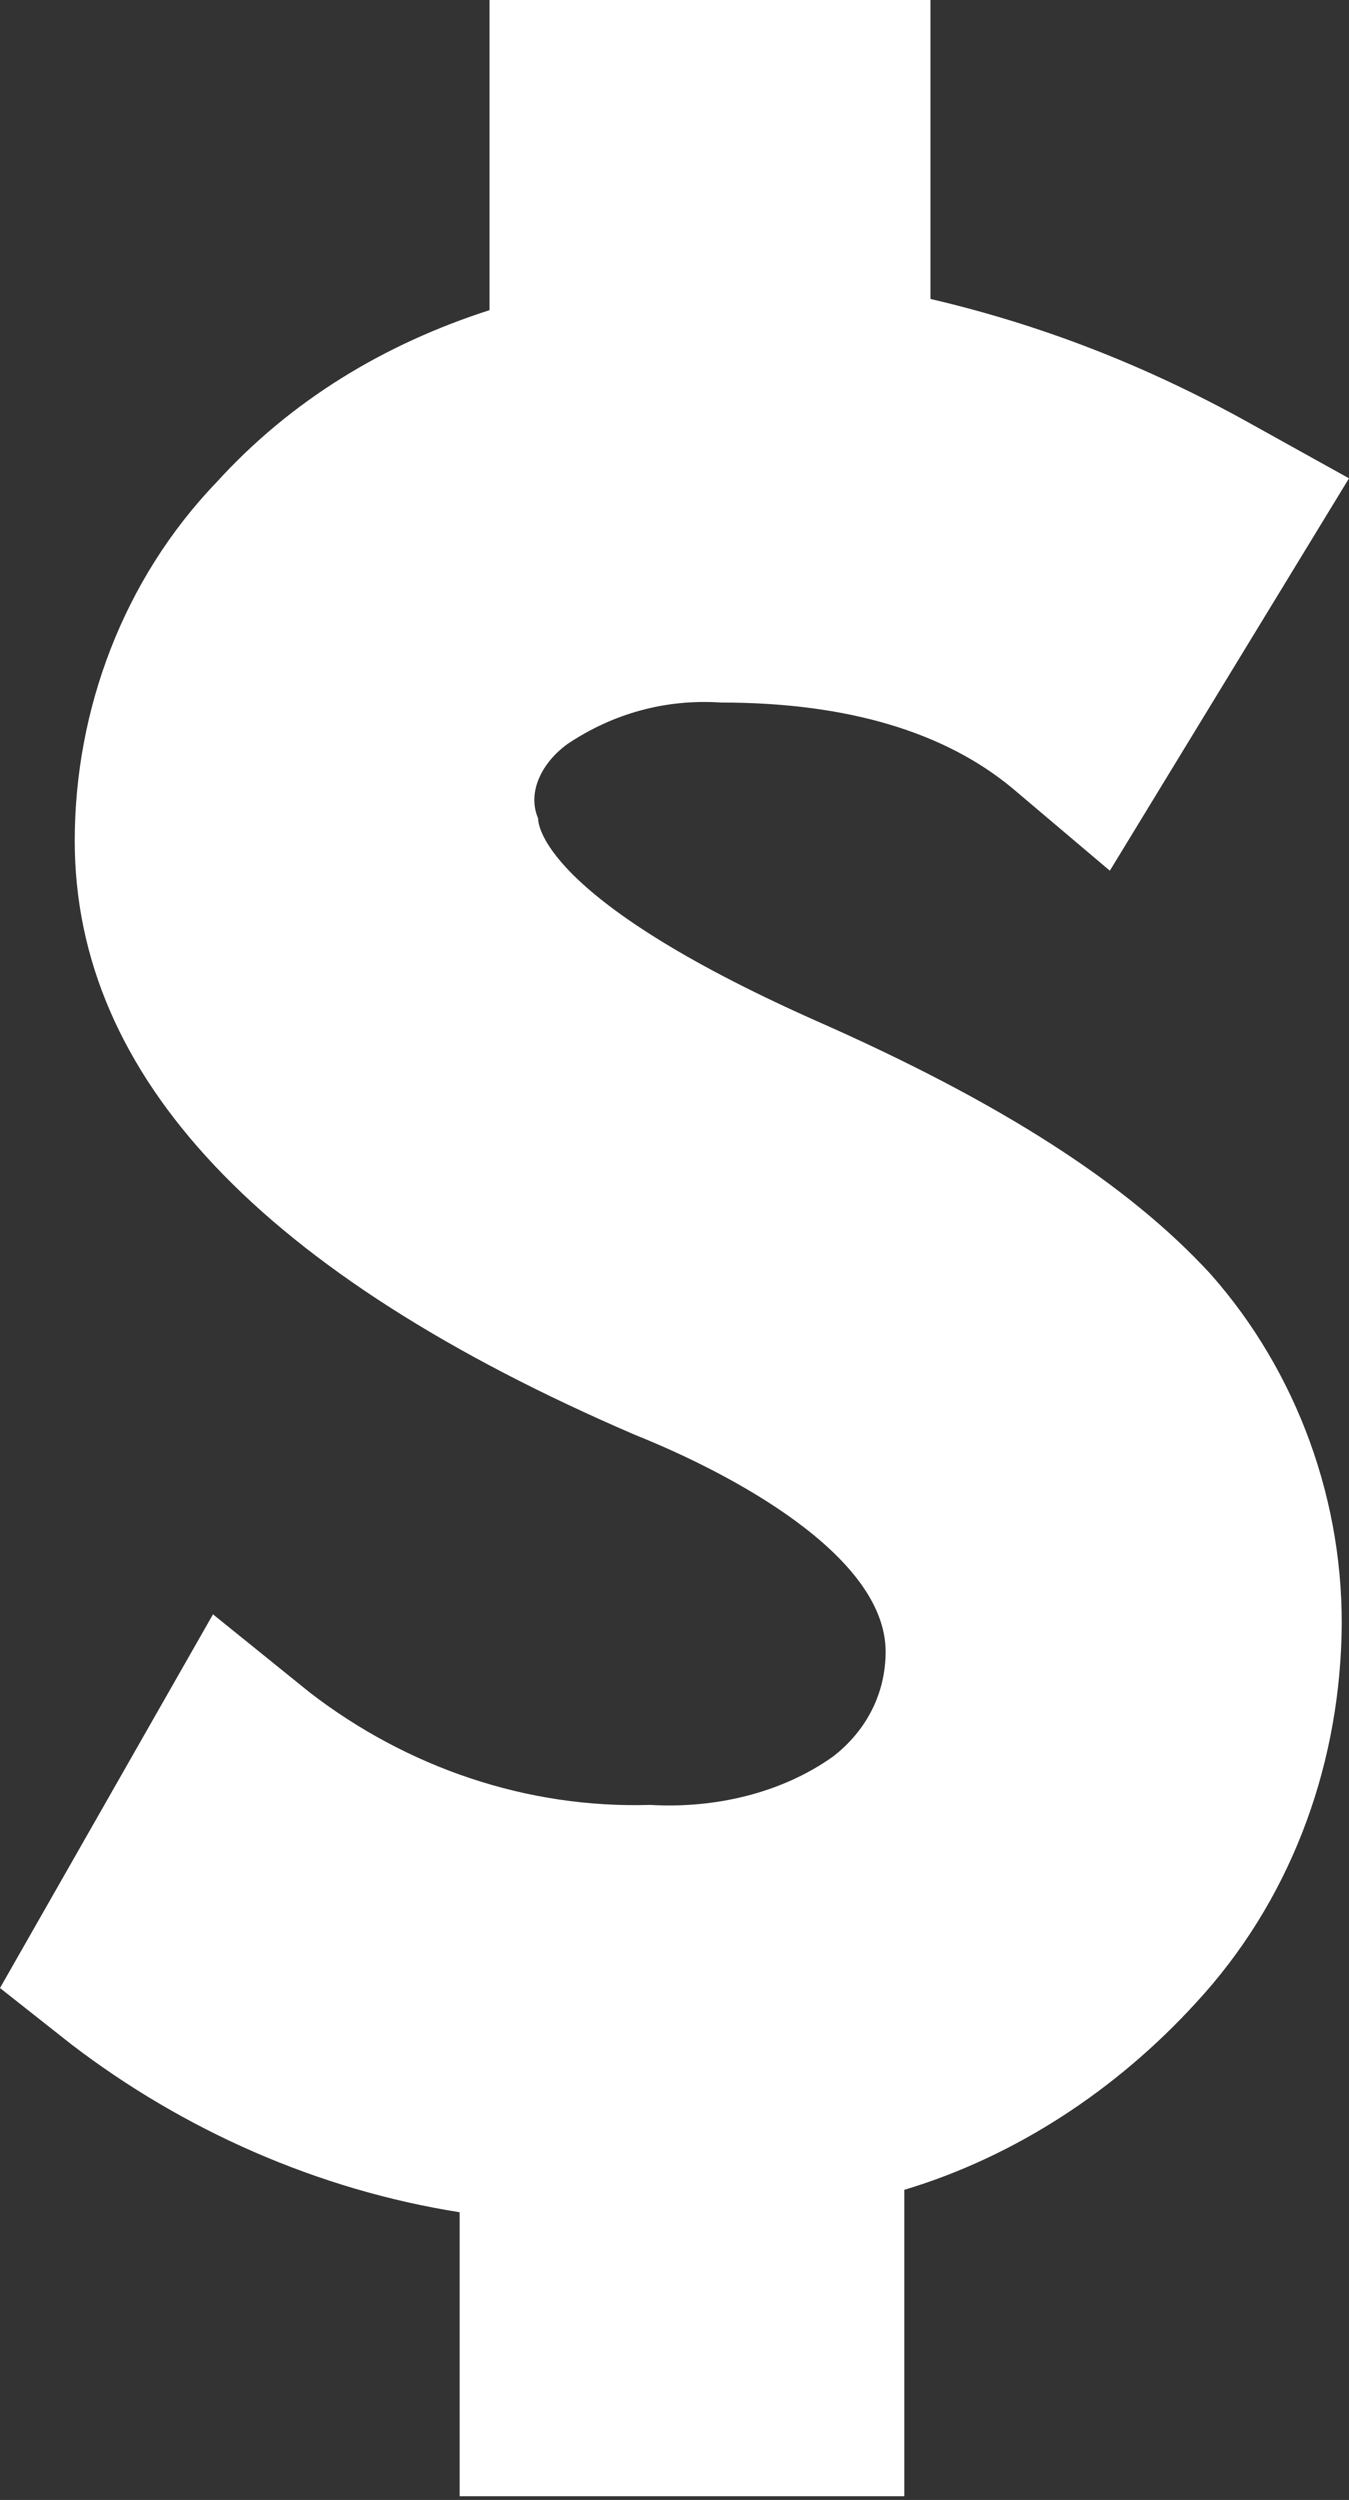 <!--Generator: Adobe Illustrator 25.2.3, SVG Export Plug-In . SVG Version: 6.00 Build 0)-->
<svg version="1.1" id="Layer_1" xmlns="http://www.w3.org/2000/svg" x="0" y="0" viewBox="0 0 36.1 66.9" xml:space="preserve">
  <rect x="0" y="0" width="36.1" height="66.9" fill="#333333" stroke="none"/>
  <path d="M15.2 19.9c1.2-.8 2.6-1.2 4.1-1.1 3.4 0 6 .8 7.8 2.3l2.6 2.2 6.4-10.5-2.7-1.5c-2.7-1.5-5.5-2.6-8.5-3.3V0H13.1v8.3c-2.8.9-5.3 2.4-7.3 4.6C3.3 15.5 2 19 2 22.5c0 6.3 5 11.6 15 15.9 2.5 1 6.7 3.2 6.7 5.8 0 1.1-.5 2.1-1.4 2.8-1.4 1-3.2 1.4-4.9 1.3-3.3.1-6.5-1-9.1-3l-2.6-2.1-5.7 10 1.9 1.5c3 2.3 6.6 3.9 10.4 4.5v7.6h11.9v-8.2c3-.9 5.7-2.7 7.8-5 2.5-2.7 3.8-6.2 3.9-9.8.1-3.6-1.2-7.1-3.5-9.7-2.2-2.4-5.6-4.6-10.6-6.8-7.4-3.3-7.4-5.3-7.4-5.4-.3-.7.1-1.5.8-2z" fill-rule="evenodd" clip-rule="evenodd" fill="#FFF"/>
</svg>
